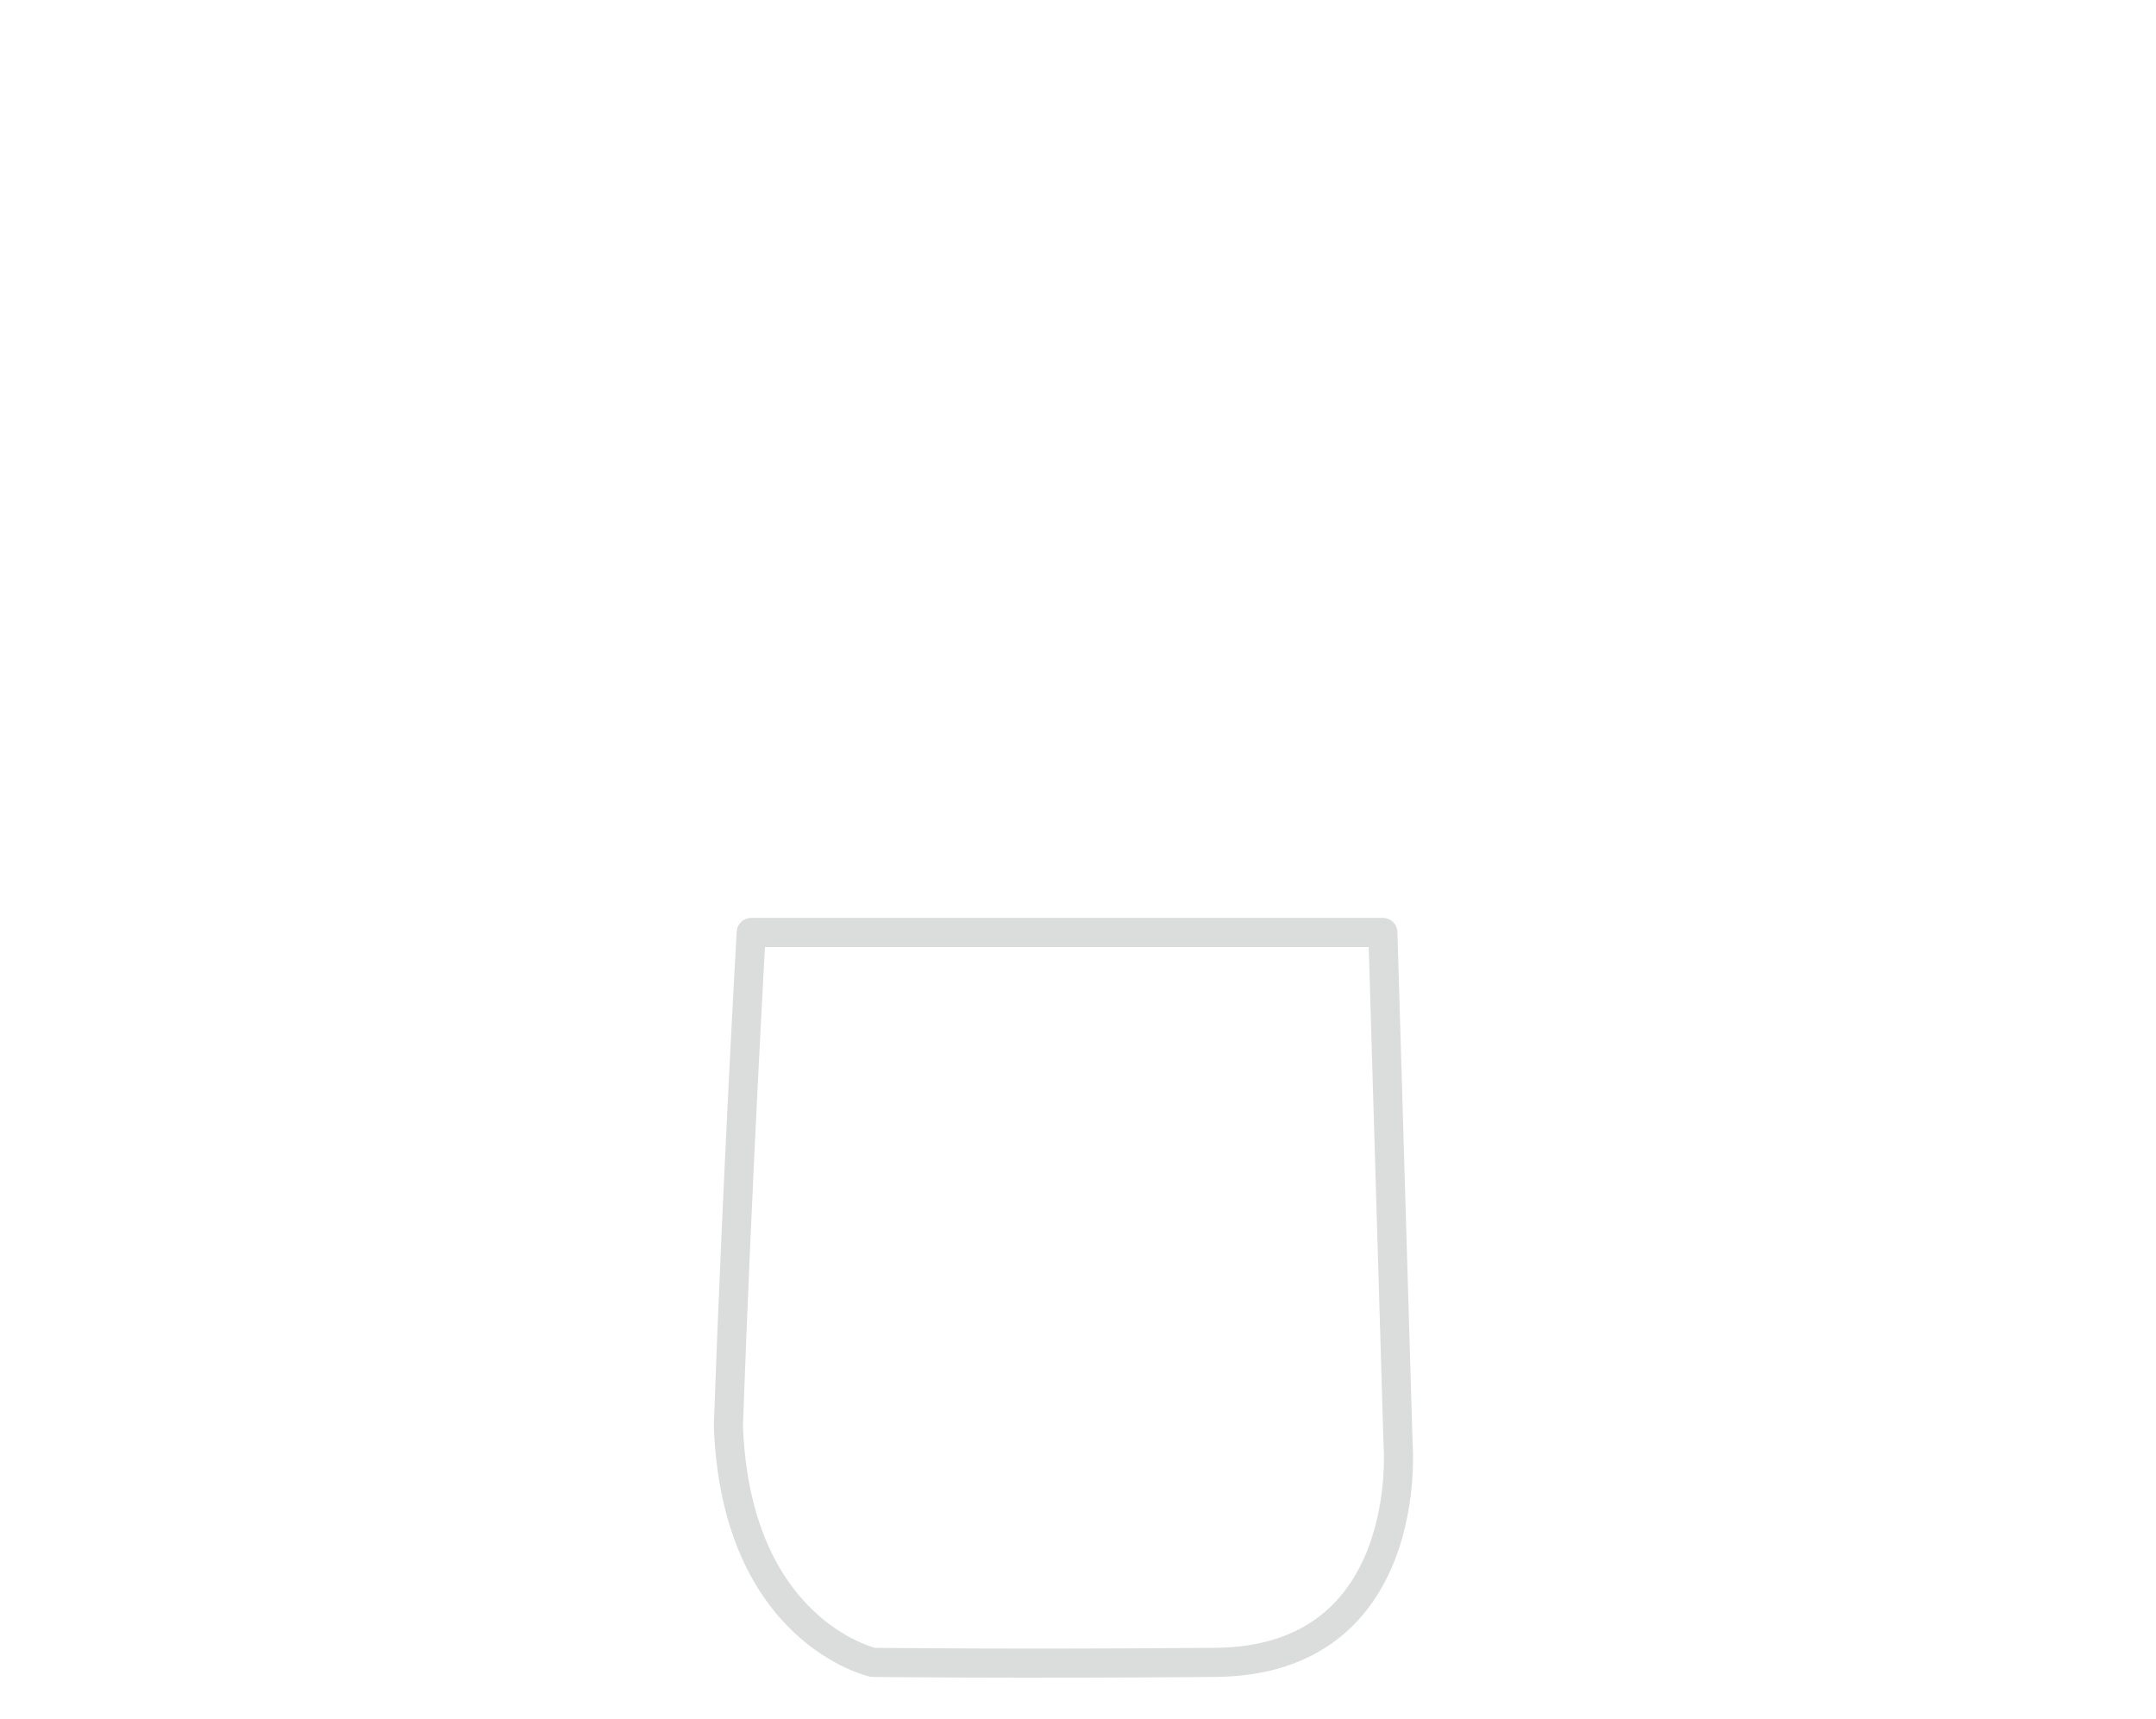 <?xml version="1.0" encoding="UTF-8"?>
<!-- Generated by Pixelmator Pro 3.6.13 -->
<svg width="74" height="59" viewBox="0 0 74 59" xmlns="http://www.w3.org/2000/svg">
    <path id="--4" fill="none" stroke="#dbdddc" stroke-linecap="round" stroke-linejoin="round" d="M 25.784 32 L 47.464 32 L 47.987 49.603 C 47.987 49.603 48.586 56.992 41.718 57.05 C 34.849 57.108 29.963 57.05 29.963 57.05 C 29.963 57.05 25.257 56.006 25 48.926 C 25.303 40.422 25.784 32 25.784 32 Z"/>
</svg>
